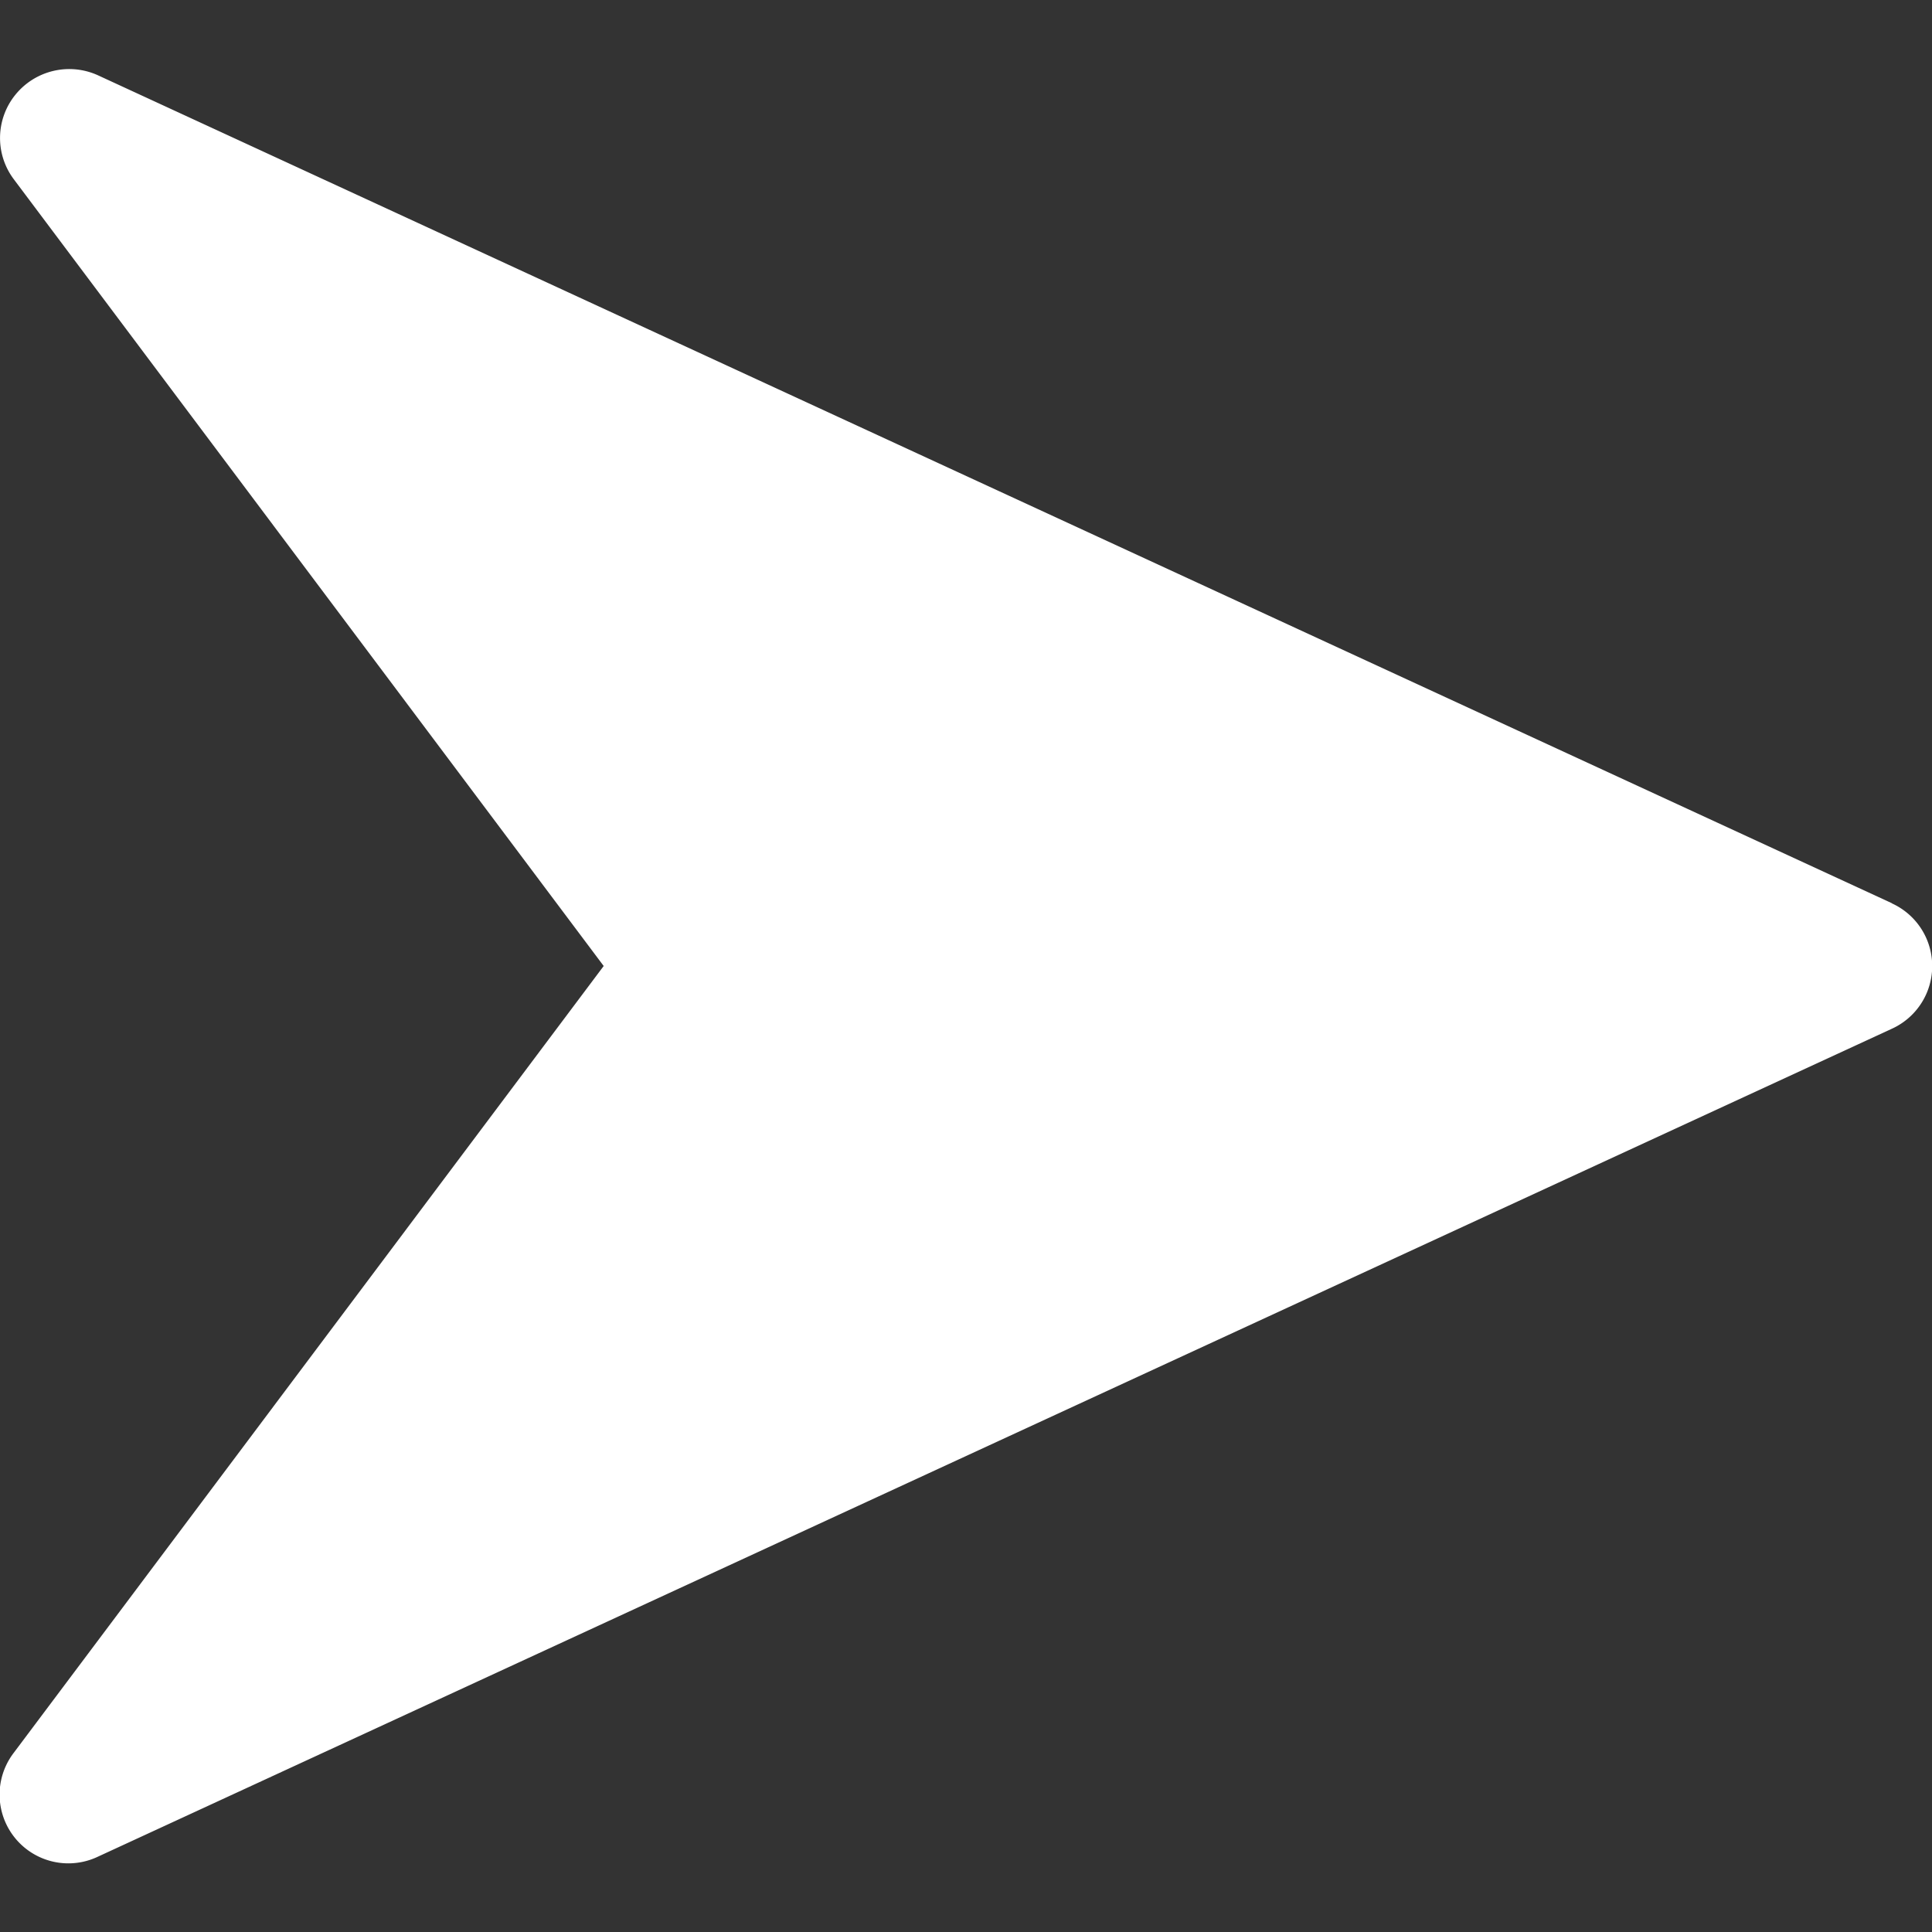 <svg width="17" height="17" fill="none" xmlns="http://www.w3.org/2000/svg"><rect width="100%" height="100%" fill="#333333" stroke="none"/><path d="M16.648 7.948L.863.663a.61.61 0 00-.727.17.604.604 0 00-.014.745L5.312 8.5l-5.19 6.922a.605.605 0 00.74.915l15.785-7.285a.606.606 0 000-1.103z" fill="#fff"/></svg>